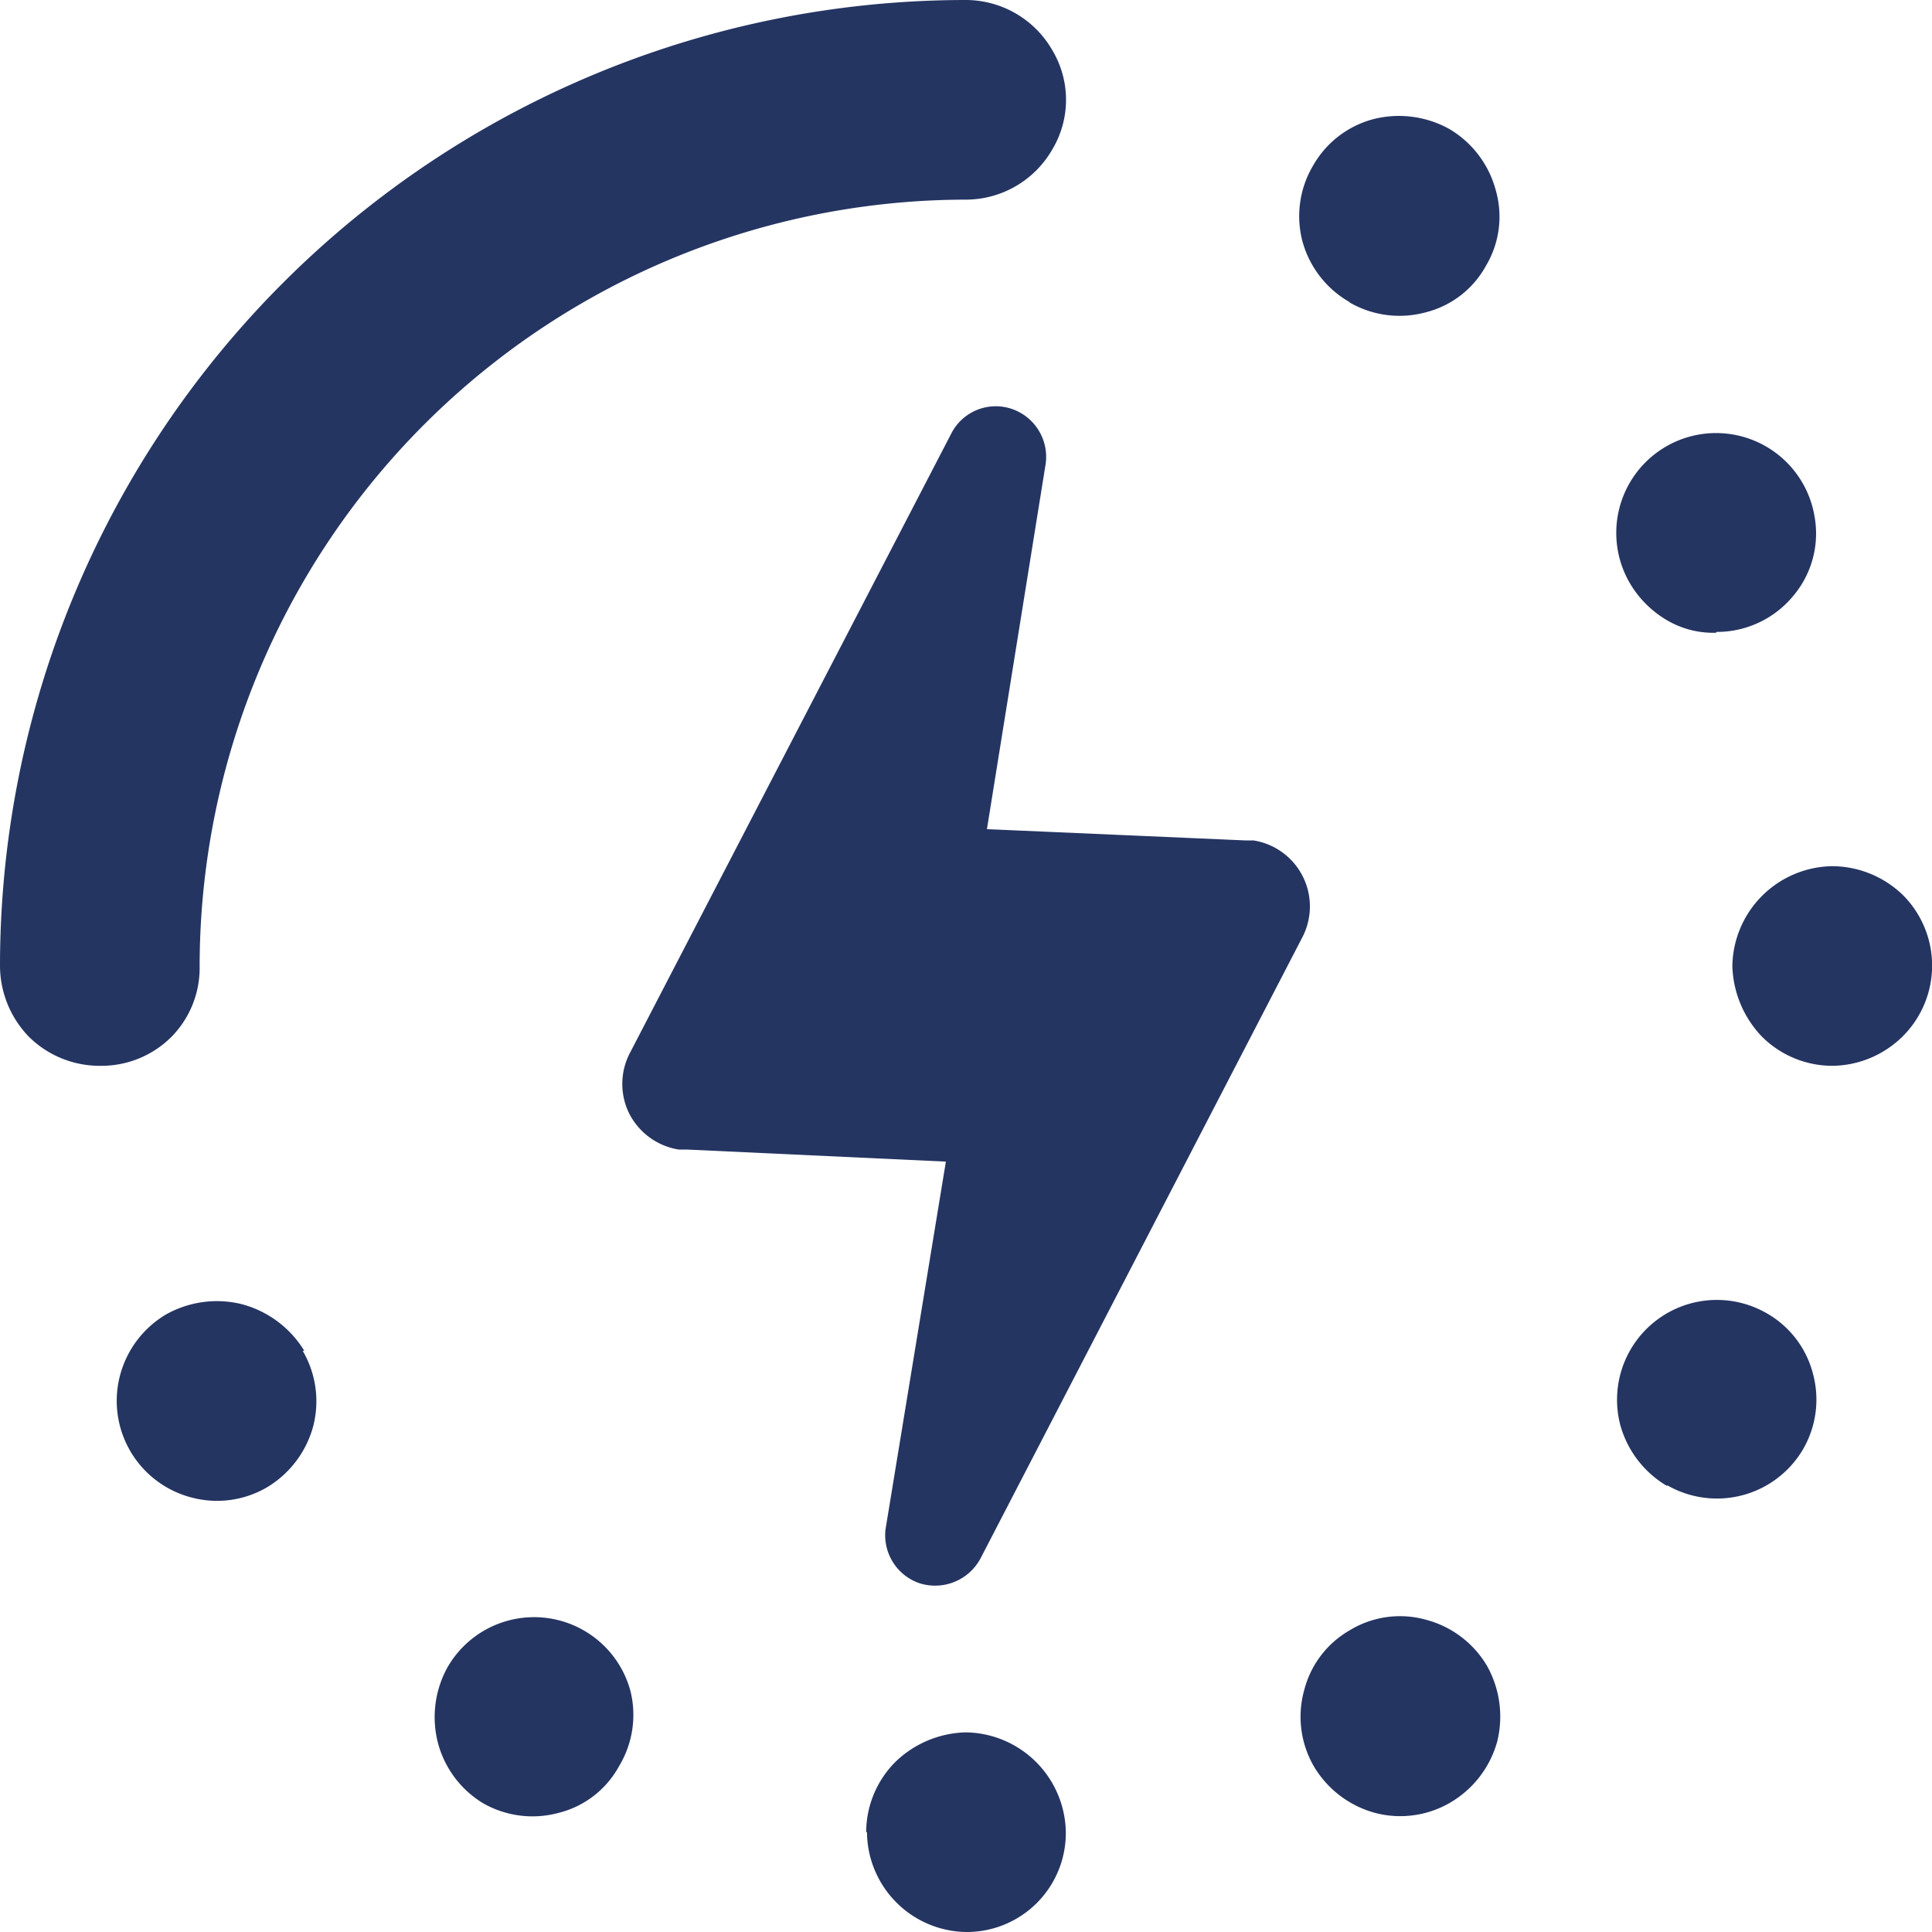 <svg xmlns="http://www.w3.org/2000/svg" id="Camada_1" data-name="Camada 1" viewBox="0 0 24 24"><defs><style>.cls-1{fill:#253562;}</style></defs><path class="cls-1" d="M12.26,10.3l3.21.14h.1a.83.83,0,0,1,.61,1.2l-4,7.72a.64.64,0,0,1-.75.31A.63.63,0,0,1,11,19l.75-4.57-3.22-.15H8.43a.84.84,0,0,1-.61-.44.83.83,0,0,1,0-.75l4-7.71a.62.62,0,0,1,.75-.3.63.63,0,0,1,.42.68Zm-11,2.94a1.23,1.23,0,0,0,.87-.36A1.22,1.22,0,0,0,2.48,12,9.53,9.53,0,0,1,12,2.48a1.24,1.24,0,0,0,1.07-.62,1.2,1.2,0,0,0,0-1.24A1.24,1.24,0,0,0,12,0,12,12,0,0,0,0,12a1.27,1.27,0,0,0,.36.88,1.25,1.25,0,0,0,.88.36Zm2.52,3.54A1.3,1.3,0,0,0,3,16.2a1.29,1.29,0,0,0-.94.13,1.25,1.25,0,0,0-.57.76,1.24,1.24,0,0,0,.88,1.51,1.23,1.23,0,0,0,.94-.12,1.27,1.27,0,0,0,.58-.76,1.24,1.24,0,0,0-.13-.94ZM21.32,7.85a1.23,1.23,0,0,0,.95-.44,1.2,1.2,0,0,0,.27-1,1.24,1.24,0,1,0-2.29.84,1.29,1.29,0,0,0,.45.45,1.13,1.13,0,0,0,.62.16ZM6,22.4a1.24,1.24,0,0,0,.94.12,1.18,1.18,0,0,0,.75-.58A1.23,1.23,0,0,0,7.83,21a1.24,1.24,0,0,0-2.27-.29,1.28,1.28,0,0,0-.12.94A1.25,1.25,0,0,0,6,22.4ZM21.52,12a1.32,1.32,0,0,0,.37.88,1.24,1.24,0,0,0,.87.36,1.26,1.26,0,0,0,.88-.37,1.24,1.24,0,0,0,0-1.75,1.27,1.27,0,0,0-.88-.36A1.26,1.26,0,0,0,21.52,12Zm-.81,6.45A1.24,1.24,0,0,0,22.4,18a1.23,1.23,0,0,0,.12-.94,1.21,1.21,0,0,0-.58-.75,1.24,1.24,0,0,0-1.81,1.4,1.27,1.27,0,0,0,.58.75Zm-3.94,1.8a1.2,1.2,0,0,0-.57.75,1.23,1.23,0,0,0,.12.94,1.27,1.27,0,0,0,.76.58,1.23,1.23,0,0,0,.94-.13,1.27,1.27,0,0,0,.58-.76,1.29,1.29,0,0,0-.13-.94,1.25,1.25,0,0,0-.76-.57,1.2,1.2,0,0,0-.94.13Zm-6,2.51A1.25,1.25,0,0,0,12,24a1.23,1.23,0,0,0,1.24-1.24A1.26,1.26,0,0,0,12,21.52a1.3,1.3,0,0,0-.88.37,1.24,1.24,0,0,0-.36.87Zm6-19h0a1.24,1.24,0,0,0,.94.12,1.18,1.18,0,0,0,.75-.58,1.19,1.19,0,0,0,.12-.94A1.26,1.26,0,0,0,18,1.6a1.29,1.29,0,0,0-.94-.12,1.22,1.22,0,0,0-.75.58,1.23,1.23,0,0,0-.13.94,1.25,1.25,0,0,0,.58.75Z"></path></svg>